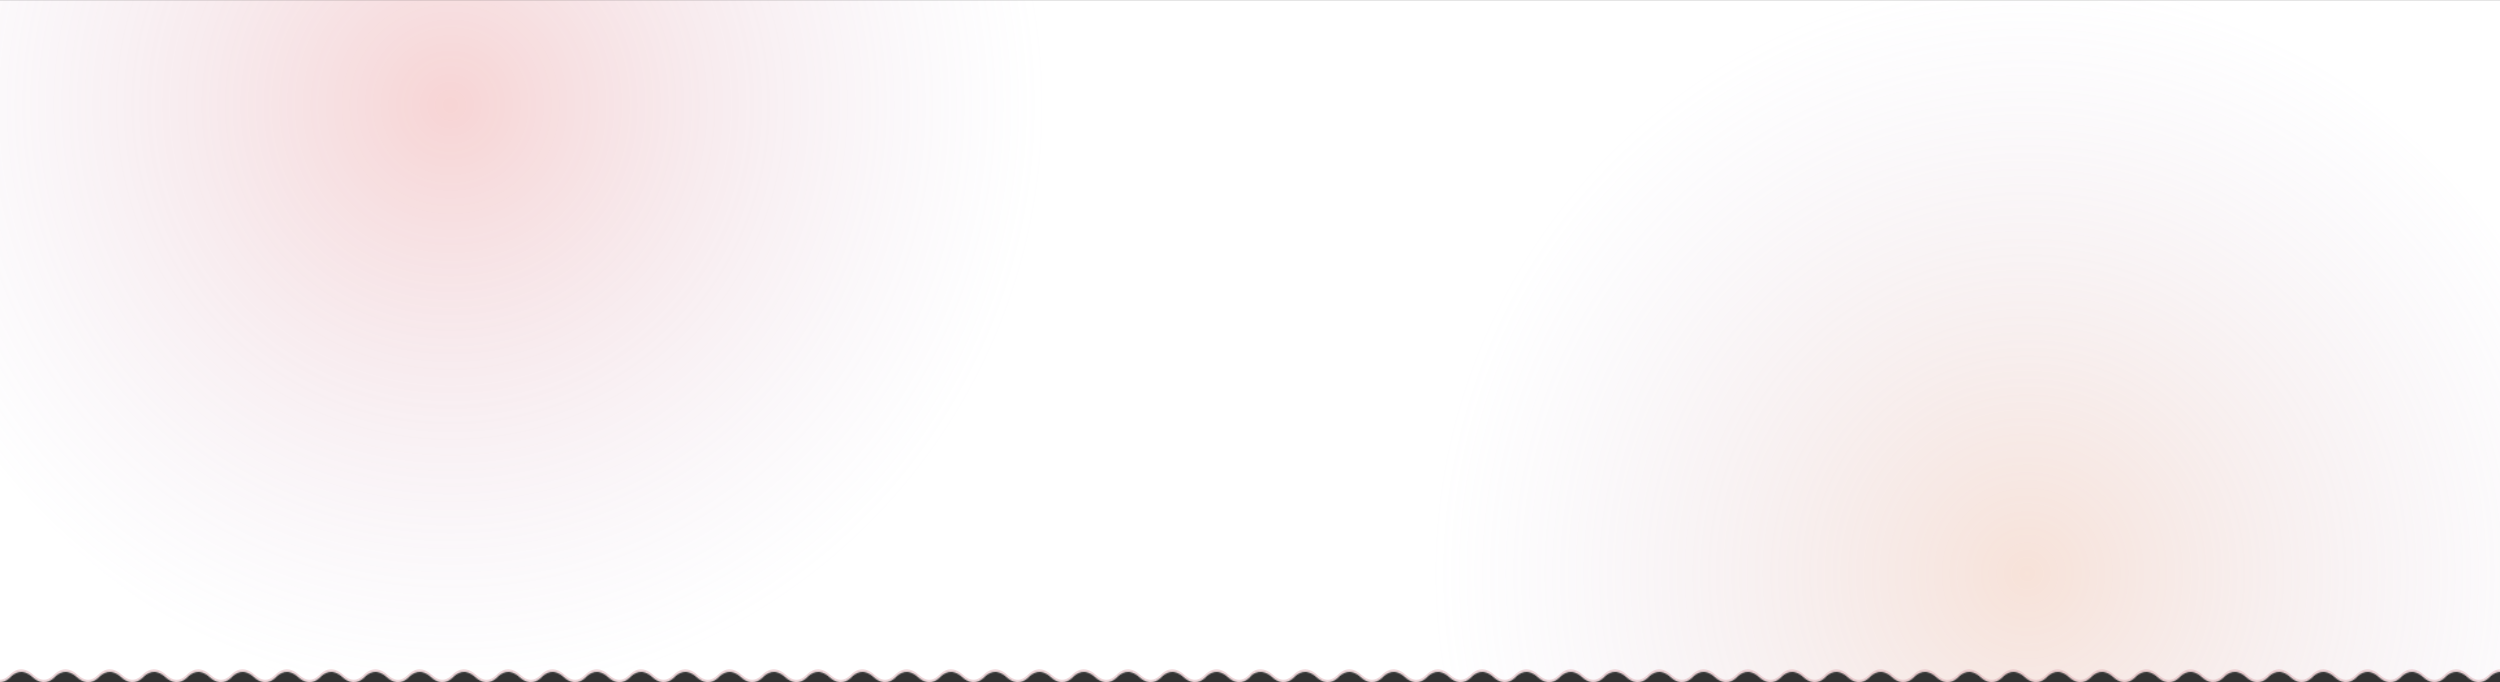 <svg width="1920" height="524" viewBox="0 0 1920 524" fill="none" xmlns="http://www.w3.org/2000/svg">
<rect x="0" y="0" width="1920" height="524" fill="#333333" stroke="none"/>
<mask id="mask0_180_4708" style="mask-type:alpha" maskUnits="userSpaceOnUse" x="-128" y="0" width="2176" height="525">
<path fill-rule="evenodd" clip-rule="evenodd" d="M-128 0H2048V508V520.003C2045 523 2039 527.247 2031 520.003C2023 512.749 2017 517 2014 520.002C2011 523 2005 527.247 1997 520.003C1989 512.749 1983 517 1980 520.002C1977 523.005 1971 527.247 1963 520.003C1955 512.75 1949 517 1946 520.002C1943 523.005 1937 527.252 1929 520.002C1921 512.752 1915 517 1912 520.003C1909 523.005 1903 527.247 1895 520.003C1887 512.749 1881 517 1878 520.002C1875 523 1869 527.247 1861 520.003C1853 512.749 1847 517 1844 520.002C1841 523.005 1835 527.247 1827 520.003C1819 512.75 1813 517 1810 520.002C1807 523.005 1801 527.252 1793 520.002C1785 512.752 1779 517 1776 520.003C1773 523 1767 527.247 1759 520.003C1751 512.749 1745 517 1742 520.002C1739 523.005 1733 527.247 1725 520.003C1717 512.749 1711 517 1708 520.002C1705 523.005 1699 527.247 1691 520.003C1683 512.75 1677 517 1674 520.002C1671 523 1665 527.252 1657 520.002C1649 512.752 1643 517 1640 520.003C1637 523.005 1631 527.247 1623 520.003C1615 512.749 1609 517 1606 520.002C1603 523.005 1597 527.247 1589 520.003C1581 512.749 1575 517 1572 520.002C1569 523.005 1563 527.247 1555 520.003C1547 512.75 1541 517 1538 520.002C1535 523.005 1529 527.252 1521 520.002C1513 512.752 1507 517 1504 520.003C1501 523.005 1495 527.247 1487 520.003C1479 512.749 1473 517 1470 520.002C1467 523.005 1461 527.247 1453 520.003C1445 512.749 1439 517 1436 520.002C1433 523.005 1427 527.247 1419 520.003C1411 512.75 1405 517 1402 520.002C1399 523.005 1393 527.252 1385 520.002C1377 512.752 1371 517 1368 520.003C1365 523.005 1359 527.247 1351 520.003C1343 512.749 1337 517 1334 520.002C1331 523 1325 527.247 1317 520.003C1309 512.749 1303 517 1300 520.002C1297 523.005 1291 527.247 1283 520.003C1275 512.75 1269 517 1266 520.002C1263 523.005 1257 527.252 1249 520.002C1241 512.752 1235 517 1232 520.003C1229 523 1223 527.247 1215 520.003C1207 512.749 1201 517 1198 520.002C1195 523.005 1189 527.247 1181 520.003C1173 512.749 1167 517 1164 520.002C1161 523.005 1155 527.247 1147 520.003C1139 512.75 1133 517 1130 520.002C1127 523.005 1121 527.252 1113 520.002C1105 512.752 1099 517 1096 520.003C1093 523 1087 527.247 1079 520.003C1071 512.749 1065 517 1062 520.002C1059 523.005 1053 527.247 1045 520.003C1037 512.749 1031 517 1028 520.002C1025 523.005 1019 527.247 1011 520.003C1003 512.75 997 517 994 520.002C991 523.005 985 527.252 977 520.002C969 512.752 962 517 960 520.003C957 523 951 527.247 943 520.003C935 512.749 929 517 926 520.002C923 523 917 527.247 909 520.003C901 512.749 895 517 892 520.002C889 523.005 883 527.247 875 520.003C867 512.75 861 517 858 520.002C855 523.005 849 527.252 841 520.002C833 512.752 827 517 824 520.003C821 523.005 815 527.247 807 520.003C799 512.749 793 517 790 520.002C787.005 523 781 527.247 773 520.003C765 512.749 759 517 756 520.002C753 523.005 747 527.247 739 520.003C731 512.75 725 517 722 520.002C719 523.005 713 527.252 705 520.002C697 512.752 691 517 688 520.003C685 523 679 527.247 671 520.003C663 512.749 657 517 654 520.002C651 523.005 645 527.247 637 520.003C629 512.749 623 517 620 520.002C617 523.005 611 527.247 603 520.003C595 512.75 589 517 586 520.002C583 523 577 527.252 569 520.002C561 512.752 555 517 552 520.003C549 523.005 543 527.247 535 520.003C527 512.749 521 517 518 520.002C515 523.005 509 527.247 501 520.003C493 512.749 487 517 484 520.002C481 523.005 475 527.247 467 520.003C459 512.75 453 517 450 520.002C447 523.005 441 527.252 433 520.002C425 512.752 419 517 416 520.003C413 523.005 407 527.247 399 520.003C391 512.749 385 517 382 520.002C379 523.005 373 527.247 365 520.003C357 512.749 351 517 348 520.002C345 523.005 339 527.247 331 520.003C323 512.75 317 517 314 520.002C311 523.005 305 527.252 297 520.002C289 512.752 283 517 280 520.003C277 523.005 271 527.247 263 520.003C255 512.749 249 517 246 520.002C243 523 237 527.247 229 520.003C221 512.749 215 517 212 520.002C209 523.005 203 527.247 195 520.003C187 512.75 181 517 178 520.002C175 523.005 169 527.252 161 520.002C153 512.752 147 517 144 520.003C141 523 135 527.247 127 520.003C119 512.749 113 517 110 520.002C107 523.005 101 527.247 93 520.003C85 512.749 79 517 76 520.002C73 523.005 67 527.247 59 520.003C51 512.75 45 517 42 520.002C39 523.005 33 527.252 25 520.002C17 512.752 11 517 8 520.003C5 523 -1 527.247 -9 520.003C-17 512.749 -23 517 -26 520.002C-29 523.005 -35 527.247 -43 520.003C-51 512.749 -57 517 -60 520.002C-63 523.005 -69 527.247 -77 520.003C-85 512.75 -91 517 -94 520.002C-97 523.005 -103 527.252 -111 520.002C-119 512.752 -126 517 -128 520.003V508V0Z" fill="#FDFDFD"/>
</mask>
<g mask="url(#mask0_180_4708)">
<rect x="-128" width="2176" height="524" fill="white"/>
<rect opacity="0.3" x="-112" y="-377.404" width="916" height="916" rx="458" fill="url(#paint0_radial_180_4708)"/>
<rect opacity="0.3" x="1099" y="-17.404" width="916" height="916" rx="458" fill="url(#paint1_radial_180_4708)"/>
<path opacity="0.5" d="M-128 519.002C-126 516 -119 511.752 -111 519.002C-103 526.252 -97 522.005 -94 519.002C-91 516 -85 511.75 -77 519.002C-69 526.247 -63 522.005 -60 519.002C-57 516 -51 511.749 -43 519.002C-35 526.247 -29 522.005 -26 519.002C-23 516 -17 511.748 -9 519.002C-1 526.247 5 522 8 519.002C11 516 17 511.752 25 519.002C33 526.252 39 522.005 42 519.002C45 516 51 511.75 59 519.002C67 526.247 73 522.005 76 519.002C79 516 85 511.749 93 519.002C101 526.247 107 522.005 110 519.002C113 516 119 511.748 127 519.002C135 526.247 141 522 144 519.002C147 516 153 511.752 161 519.002C169 526.252 175 522.005 178 519.002C181 516 187 511.75 195 519.002C203 526.247 209 522.005 212 519.002C215 516 221 511.749 229 519.002C237 526.247 243 522 246 519.002C249 516 255 511.748 263 519.002C271 526.247 277 522.005 280 519.002C283 516 289 511.752 297 519.002C305 526.252 311 522.005 314 519.002C317 516 323 511.75 331 519.002C339 526.247 345 522.005 348 519.002C351 516 357 511.749 365 519.002C373 526.247 379 522.005 382 519.002C385 516 391 511.748 399 519.002C407 526.247 413 522.005 416 519.002C419 516 425 511.752 433 519.002C441 526.252 447 522.005 450 519.002C453 516 459 511.75 467 519.002C475 526.247 481 522.005 484 519.002C487 516 493 511.749 501 519.002C509 526.247 515 522.005 518 519.002C521 516 527 511.748 535 519.002C543 526.247 549 522.005 552 519.002C555 516 561 511.752 569 519.002C577 526.252 583 522 586 519.002C589 516 595 511.75 603 519.002C611 526.247 617 522.005 620 519.002C623 516 629 511.749 637 519.002C645 526.247 651 522.005 654 519.002C657 516 663 511.748 671 519.002C679 526.247 685 522 688 519.002C691 516 697 511.752 705 519.002C713 526.252 719 522.005 722 519.002C725 516 731 511.75 739 519.002C747 526.247 753 522.005 756 519.002C759 516 765 511.749 773 519.002C781 526.247 787.005 522 790 519.002C793 516 799 511.748 807 519.002C815 526.247 821 522.005 824 519.002C827 516 833 511.752 841 519.002C849 526.252 855 522.005 858 519.002C861 516 867 511.75 875 519.002C883 526.247 889 522.005 892 519.002C895 516 901 511.749 909 519.002C917 526.247 923 522 926 519.002C929 516 935 511.748 943 519.002C951 526.247 957 522 960 519.002" stroke="#E2B5BA" stroke-width="2"/>
<path opacity="0.5" d="M960 519.002C962 516 969 511.752 977 519.002C985 526.252 991 522.005 994 519.002C997 516 1003 511.75 1011 519.002C1019 526.247 1025 522.005 1028 519.002C1031 516 1037 511.749 1045 519.002C1053 526.247 1059 522.005 1062 519.002C1065 516 1071 511.748 1079 519.002C1087 526.247 1093 522 1096 519.002C1099 516 1105 511.752 1113 519.002C1121 526.252 1127 522.005 1130 519.002C1133 516 1139 511.75 1147 519.002C1155 526.247 1161 522.005 1164 519.002C1167 516 1173 511.749 1181 519.002C1189 526.247 1195 522.005 1198 519.002C1201 516 1207 511.748 1215 519.002C1223 526.247 1229 522 1232 519.002C1235 516 1241 511.752 1249 519.002C1257 526.252 1263 522.005 1266 519.002C1269 516 1275 511.75 1283 519.002C1291 526.247 1297 522.005 1300 519.002C1303 516 1309 511.749 1317 519.002C1325 526.247 1331 522 1334 519.002C1337 516 1343 511.748 1351 519.002C1359 526.247 1365 522.005 1368 519.002C1371 516 1377 511.752 1385 519.002C1393 526.252 1399 522.005 1402 519.002C1405 516 1411 511.75 1419 519.002C1427 526.247 1433 522.005 1436 519.002C1439 516 1445 511.749 1453 519.002C1461 526.247 1467 522.005 1470 519.002C1473 516 1479 511.748 1487 519.002C1495 526.247 1501 522.005 1504 519.002C1507 516 1513 511.752 1521 519.002C1529 526.252 1535 522.005 1538 519.002C1541 516 1547 511.75 1555 519.002C1563 526.247 1569 522.005 1572 519.002C1575 516 1581 511.749 1589 519.002C1597 526.247 1603 522.005 1606 519.002C1609 516 1615 511.748 1623 519.002C1631 526.247 1637 522.005 1640 519.002C1643 516 1649 511.752 1657 519.002C1665 526.252 1671 522 1674 519.002C1677 516 1683 511.75 1691 519.002C1699 526.247 1705 522.005 1708 519.002C1711 516 1717 511.749 1725 519.002C1733 526.247 1739 522.005 1742 519.002C1745 516 1751 511.748 1759 519.002C1767 526.247 1773 522 1776 519.002C1779 516 1785 511.752 1793 519.002C1801 526.252 1807 522.005 1810 519.002C1813 516 1819 511.75 1827 519.002C1835 526.247 1841 522.005 1844 519.002C1847 516 1853 511.749 1861 519.002C1869 526.247 1875 522 1878 519.002C1881 516 1887 511.748 1895 519.002C1903 526.247 1909 522.005 1912 519.002C1915 516 1921 511.752 1929 519.002C1937 526.252 1943 522.005 1946 519.002C1949 516 1955 511.75 1963 519.002C1971 526.247 1977 522.005 1980 519.002C1983 516 1989 511.749 1997 519.002C2005 526.247 2011 522 2014 519.002C2017 516 2023 511.748 2031 519.002C2039 526.247 2045 522 2048 519.002" stroke="#E2B5BA" stroke-width="2"/>
</g>
<defs>
<radialGradient id="paint0_radial_180_4708" cx="0" cy="0" r="1" gradientUnits="userSpaceOnUse" gradientTransform="translate(346 80.596) rotate(90) scale(458)">
<stop stop-color="#E57171"/>
<stop offset="1" stop-color="#C0AFD7" stop-opacity="0"/>
</radialGradient>
<radialGradient id="paint1_radial_180_4708" cx="0" cy="0" r="1" gradientUnits="userSpaceOnUse" gradientTransform="translate(1557 440.596) rotate(90) scale(458)">
<stop stop-color="#E59F80"/>
<stop offset="1" stop-color="#C0AFD7" stop-opacity="0"/>
</radialGradient>
</defs>
</svg>

